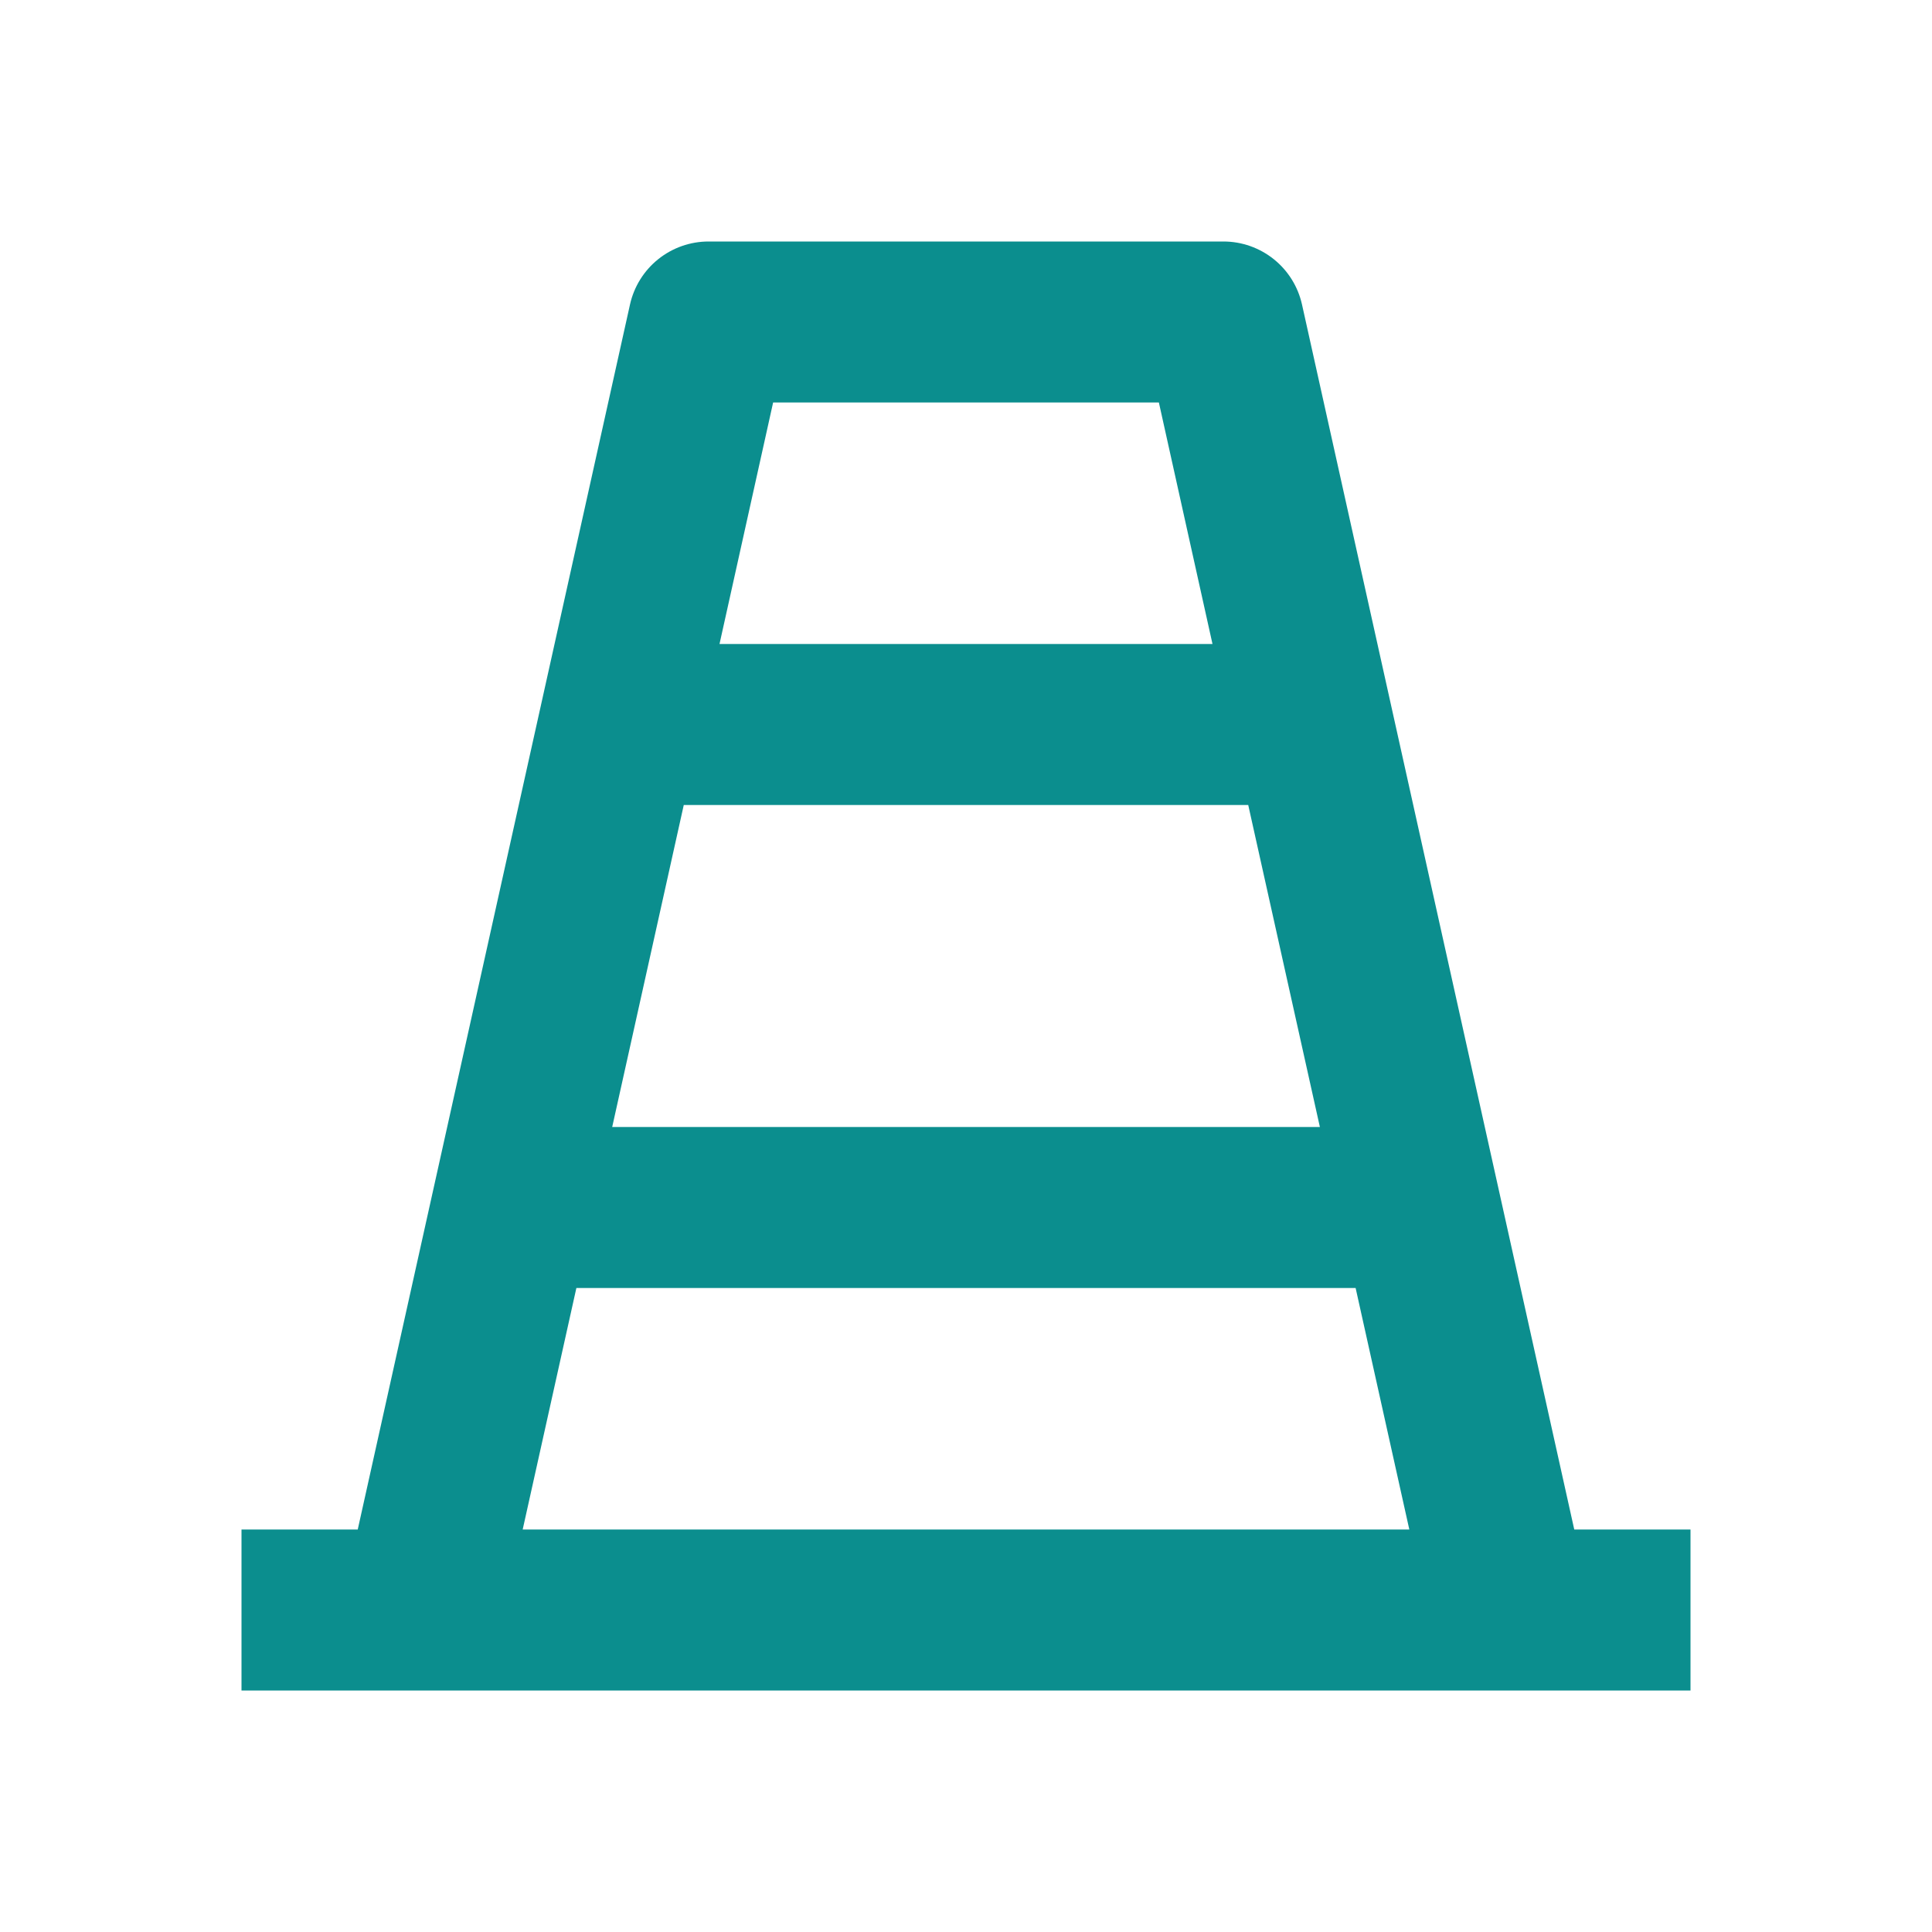 <svg width="72" height="72" viewBox="0 0 72 72" fill="none" xmlns="http://www.w3.org/2000/svg">
<g id="Group">
<path id="Vector" d="M19.479 57H52.521L50.52 48H21.48L19.479 57ZM58.668 57H63V63H9V57H13.332L23.478 11.349C23.626 10.683 23.997 10.087 24.529 9.66C25.061 9.233 25.724 9 26.406 9H45.594C46.276 9 46.938 9.233 47.471 9.66C48.003 10.087 48.374 10.683 48.522 11.349L58.668 57ZM22.812 42H49.188L46.518 30H25.482L22.815 42H22.812ZM26.814 24H45.186L43.188 15H28.812L26.814 24Z" fill="#0B8E8E"/>
</g>
</svg>
